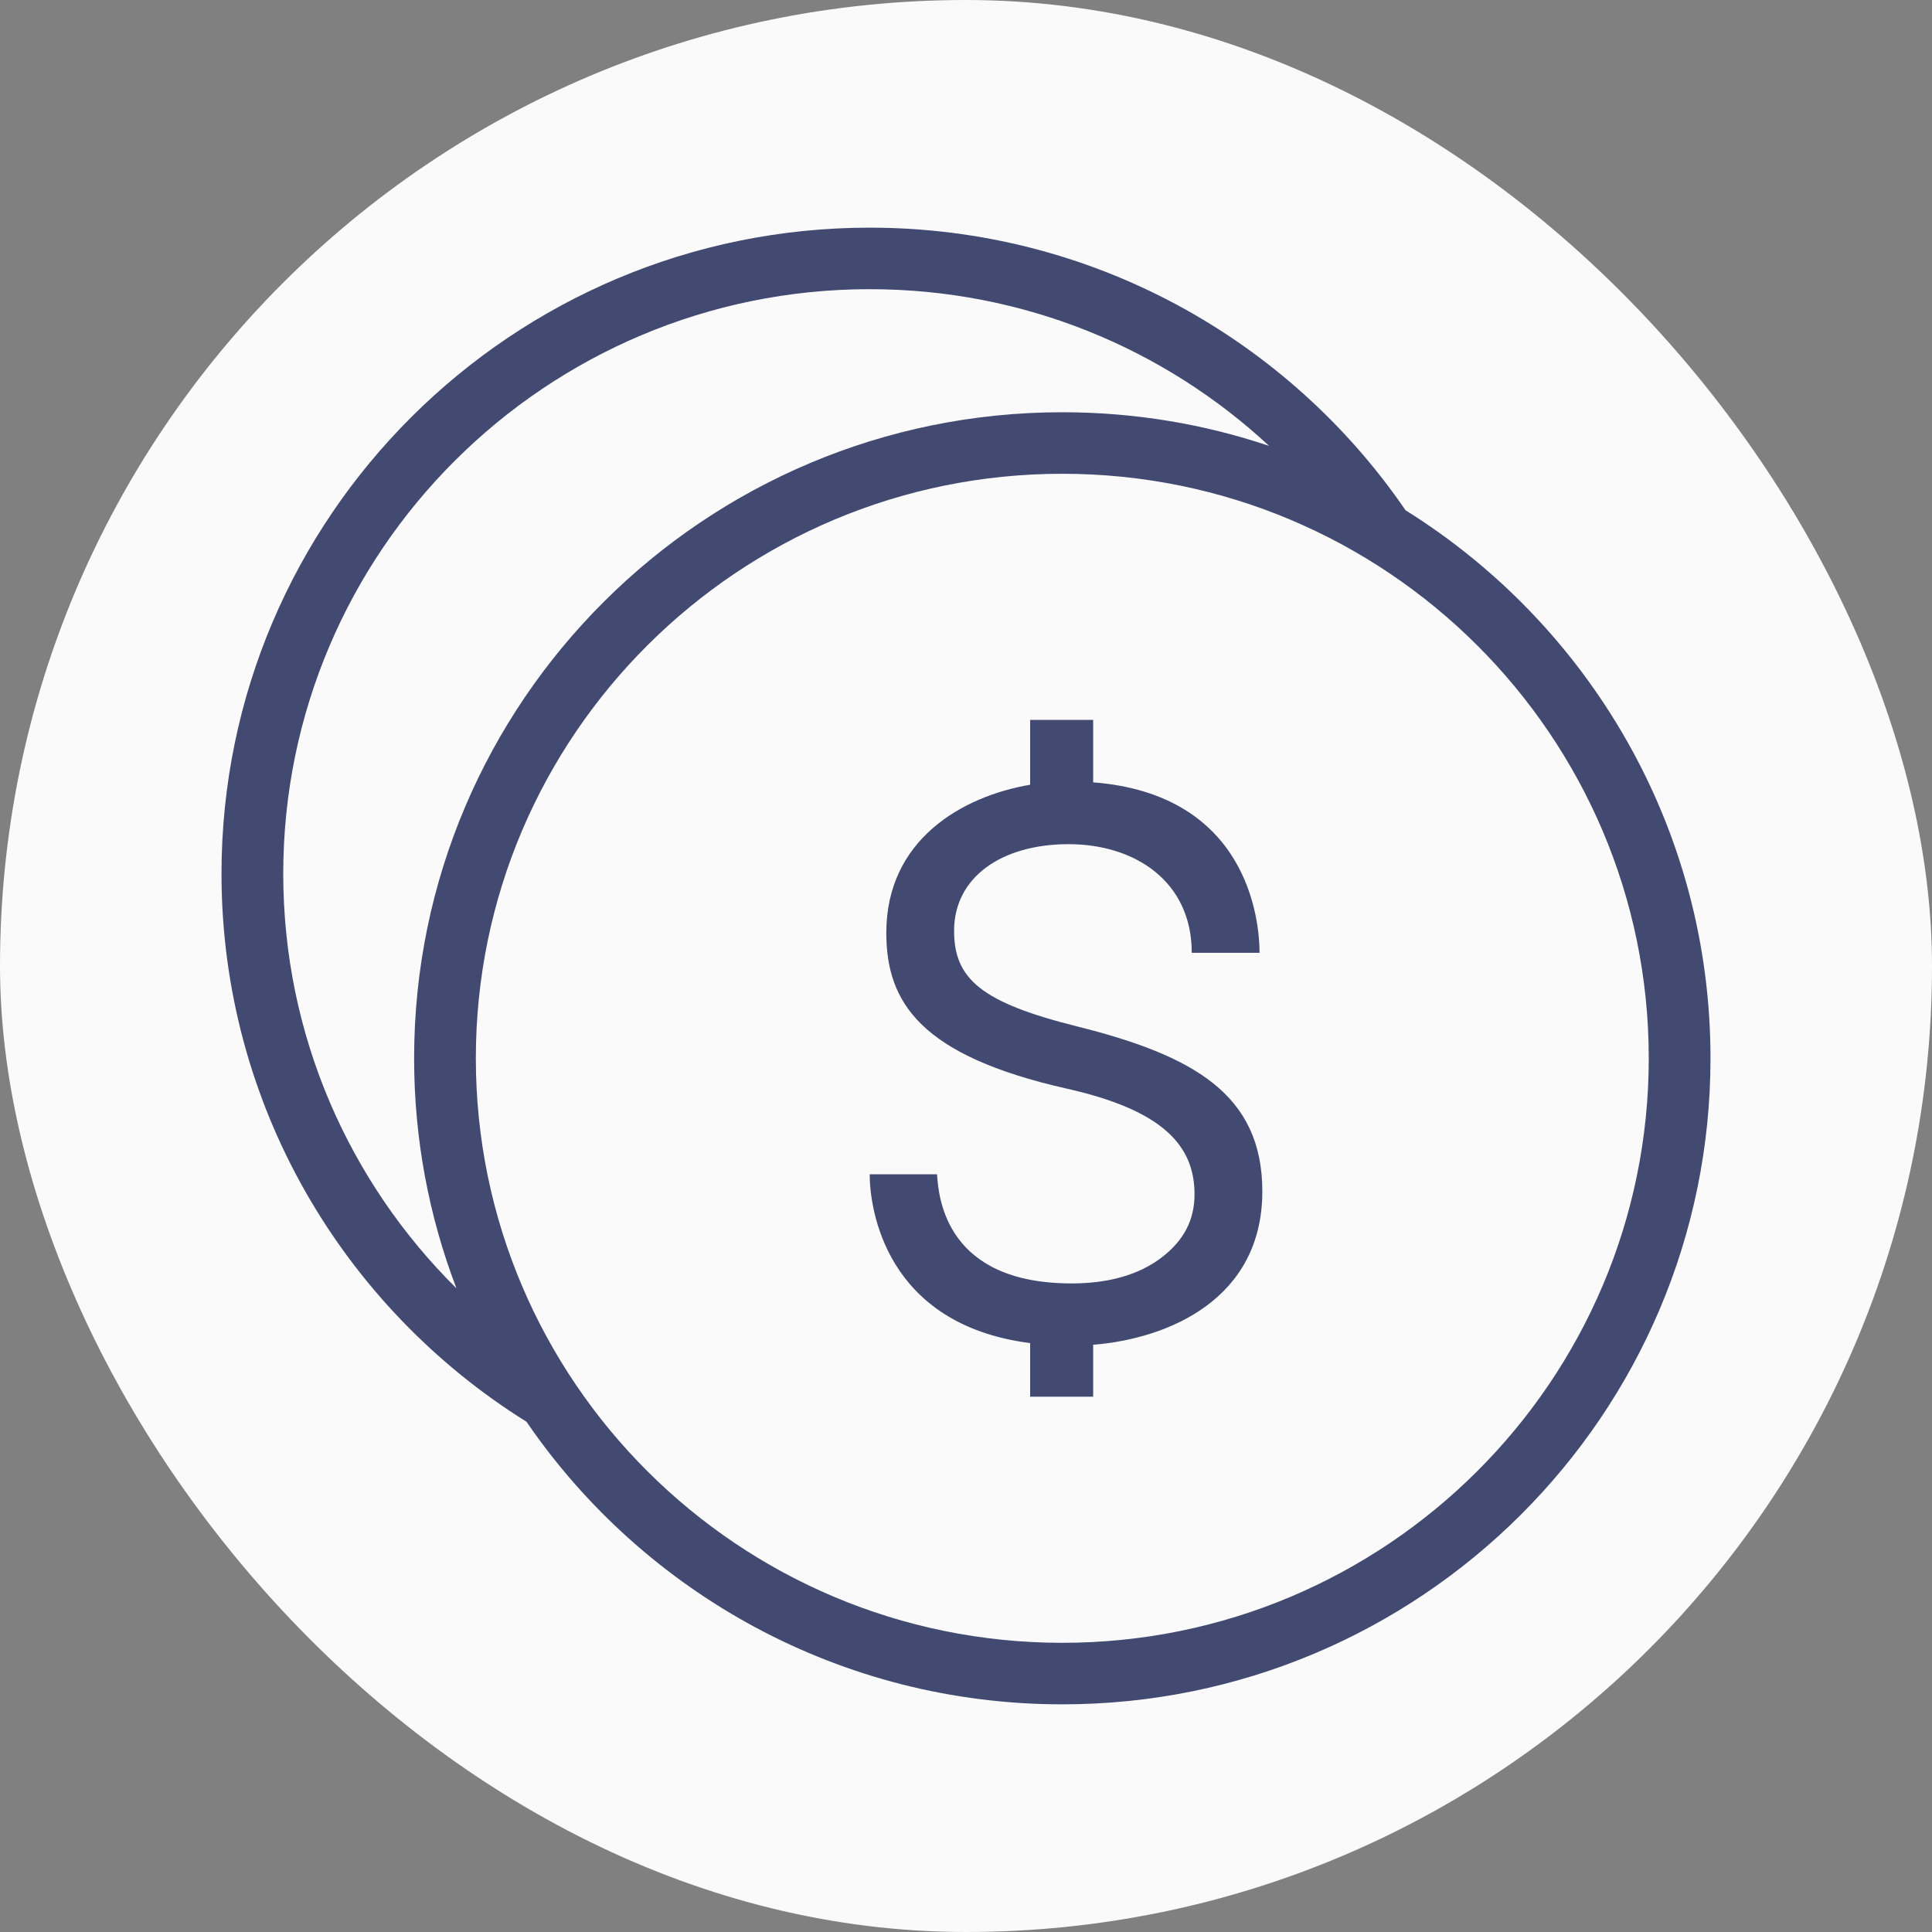 <?xml version="1.0" encoding="UTF-8"?> <svg xmlns="http://www.w3.org/2000/svg" width="157" height="157" viewBox="0 0 157 157" fill="none"><rect x="0" y="0" width="157" height="157" fill="#808080" stroke="none"/><rect width="157" height="157" rx="78.5" fill="#FAFAFA"></rect><path fill-rule="evenodd" clip-rule="evenodd" d="M42.782 115.535C27.903 106.25 18 89.77 18 71C18 42.025 41.603 18.5 70.674 18.5C88.759 18.5 104.732 27.605 114.218 41.465C129.097 50.75 139 67.23 139 86C139 114.975 115.397 138.5 86.326 138.5C68.271 138.5 52.324 129.425 42.832 115.605L42.782 115.535ZM86.326 38.5C112.628 38.5 133.983 59.785 133.983 86C133.983 112.215 112.628 133.5 86.326 133.5C60.024 133.5 38.668 112.215 38.668 86C38.668 59.785 60.024 38.5 86.326 38.5ZM88.834 113.5H83.712V109.145C71.958 107.635 70.674 98.25 70.674 95.425H76.147C76.273 97.45 76.935 104.295 87.093 104.295C90.098 104.295 92.551 103.59 94.382 102.2C96.194 100.82 97.071 99.14 97.071 97.055C97.071 93.09 94.498 90.22 86.687 88.465C74.808 85.785 72.024 81.475 72.024 75.8C72.024 68.255 78.159 64.72 83.712 63.77V58.5H88.834V63.575C101.33 64.55 102.354 74.65 102.354 77.43H96.846C96.846 71.625 92.24 68.6 86.832 68.6C81.43 68.6 77.532 71.26 77.532 75.64C77.532 79.545 79.734 81.465 87.535 83.41C96.961 85.775 102.58 88.915 102.58 96.815C102.58 105.535 95.01 108.78 88.834 109.28V113.5ZM103.131 36.235C94.623 28.335 83.211 23.5 70.674 23.5C44.372 23.5 23.017 44.785 23.017 71C23.017 84.165 28.399 96.085 37.093 104.695L37.073 104.645C34.866 98.85 33.652 92.565 33.652 86C33.652 57.025 57.255 33.5 86.326 33.5C92.2 33.5 97.854 34.46 103.131 36.235Z" fill="#424A72"></path></svg> 